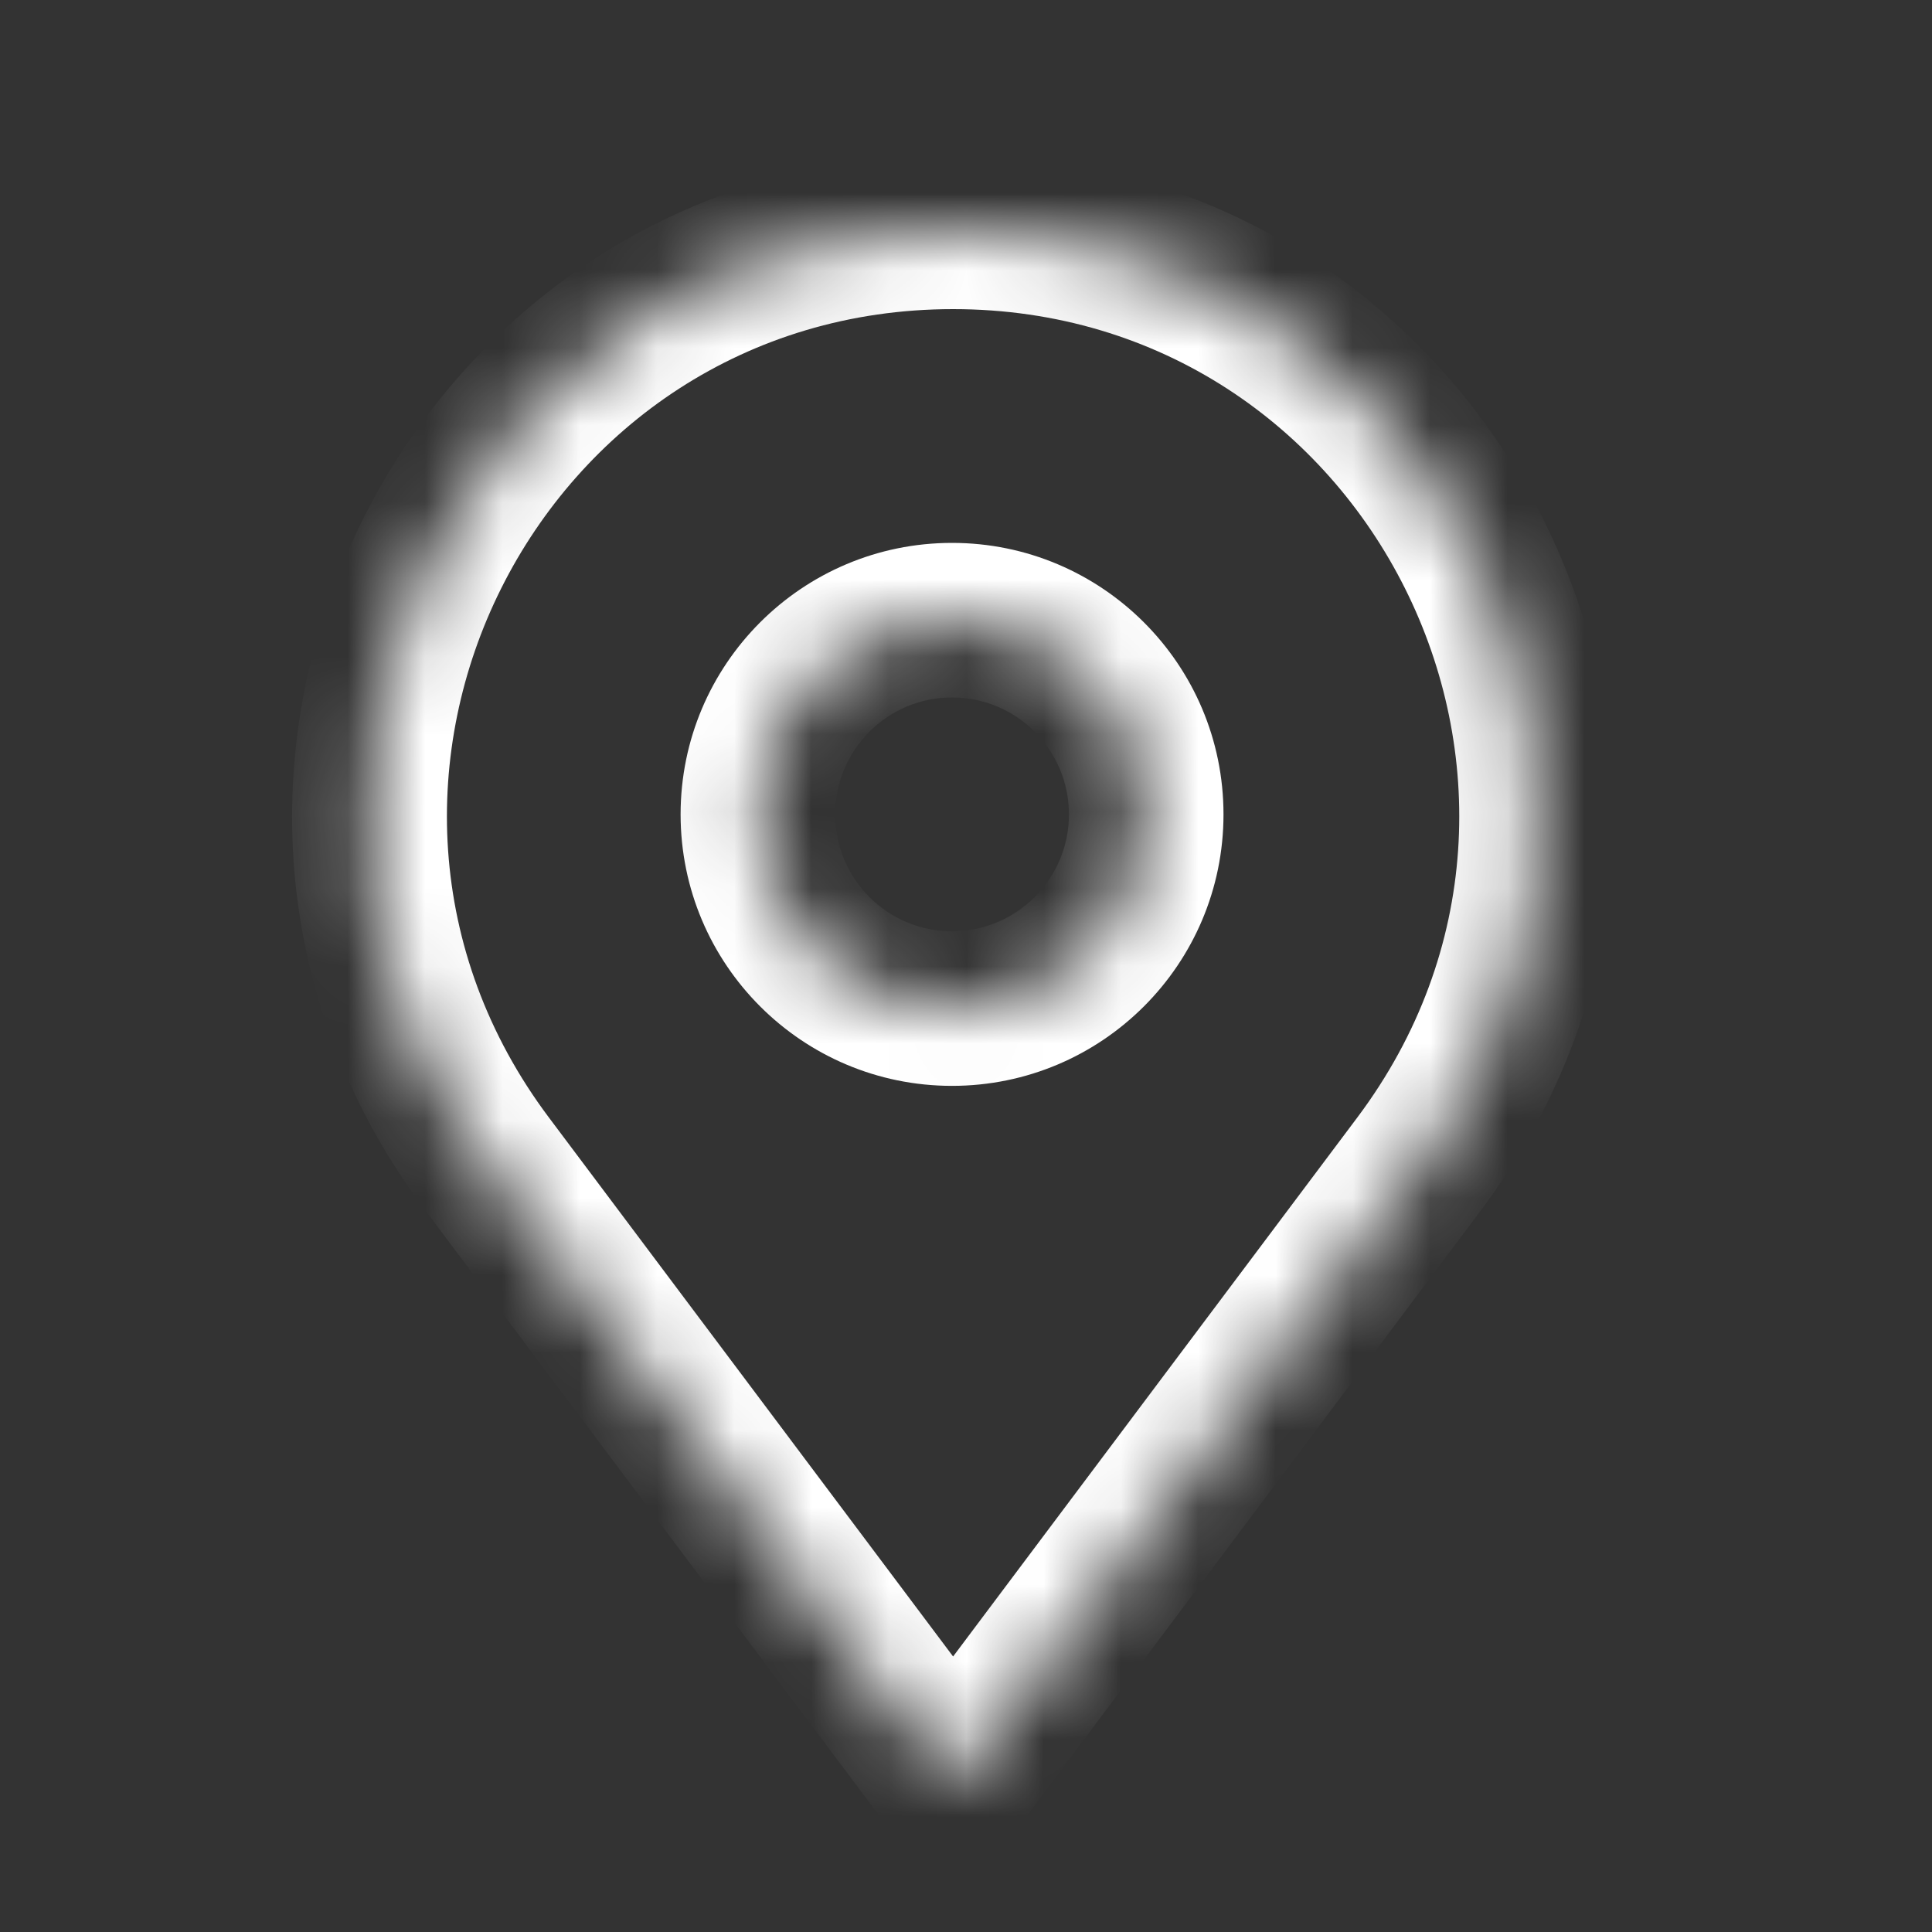 <svg width="25" height="25" viewBox="0 0 25 25" fill="none" xmlns="http://www.w3.org/2000/svg">
<rect x="0" y="0" width="25" height="25" fill="#333333" stroke="none"/>
<g id="leboncion">
<g id="Subtract">
<mask id="path-1-inside-1_618_1581" fill="white">
<path fill-rule="evenodd" clip-rule="evenodd" d="M12.211 22.939C12.272 23.02 12.394 23.02 12.454 22.939L18.363 15.061C22.09 10.091 18.545 3 12.333 3C6.121 3 2.576 10.091 6.303 15.061L12.211 22.939ZM12.319 13.051C13.707 13.051 14.832 11.926 14.832 10.538C14.832 9.15 13.707 8.025 12.319 8.025C10.931 8.025 9.807 9.15 9.807 10.538C9.807 11.926 10.931 13.051 12.319 13.051Z"/>
</mask>
<path d="M12.454 22.939L11.655 22.339L11.655 22.339L12.454 22.939ZM12.211 22.939L13.011 22.339L13.011 22.339L12.211 22.939ZM18.363 15.061L19.163 15.661L18.363 15.061ZM12.333 3V4V3ZM6.303 15.061L5.503 15.661L6.303 15.061ZM11.655 22.339C11.994 21.887 12.672 21.887 13.011 22.339L11.411 23.539C11.872 24.154 12.794 24.154 13.255 23.539L11.655 22.339ZM17.563 14.461L11.655 22.339L13.255 23.539L19.163 15.661L17.563 14.461ZM12.333 4C17.721 4 20.796 10.151 17.563 14.461L19.163 15.661C23.385 10.032 19.369 2 12.333 2V4ZM7.103 14.461C3.87 10.151 6.945 4 12.333 4V2C5.297 2 1.281 10.032 5.503 15.661L7.103 14.461ZM13.011 22.339L7.103 14.461L5.503 15.661L11.411 23.539L13.011 22.339ZM13.832 10.538C13.832 11.373 13.155 12.051 12.319 12.051V14.051C14.259 14.051 15.832 12.478 15.832 10.538H13.832ZM12.319 9.025C13.155 9.025 13.832 9.703 13.832 10.538H15.832C15.832 8.598 14.259 7.025 12.319 7.025V9.025ZM10.807 10.538C10.807 9.703 11.484 9.025 12.319 9.025V7.025C10.379 7.025 8.807 8.598 8.807 10.538H10.807ZM12.319 12.051C11.484 12.051 10.807 11.373 10.807 10.538H8.807C8.807 12.478 10.379 14.051 12.319 14.051V12.051Z" fill="white" mask="url(#path-1-inside-1_618_1581)"/>
</g>
</g>
</svg>
